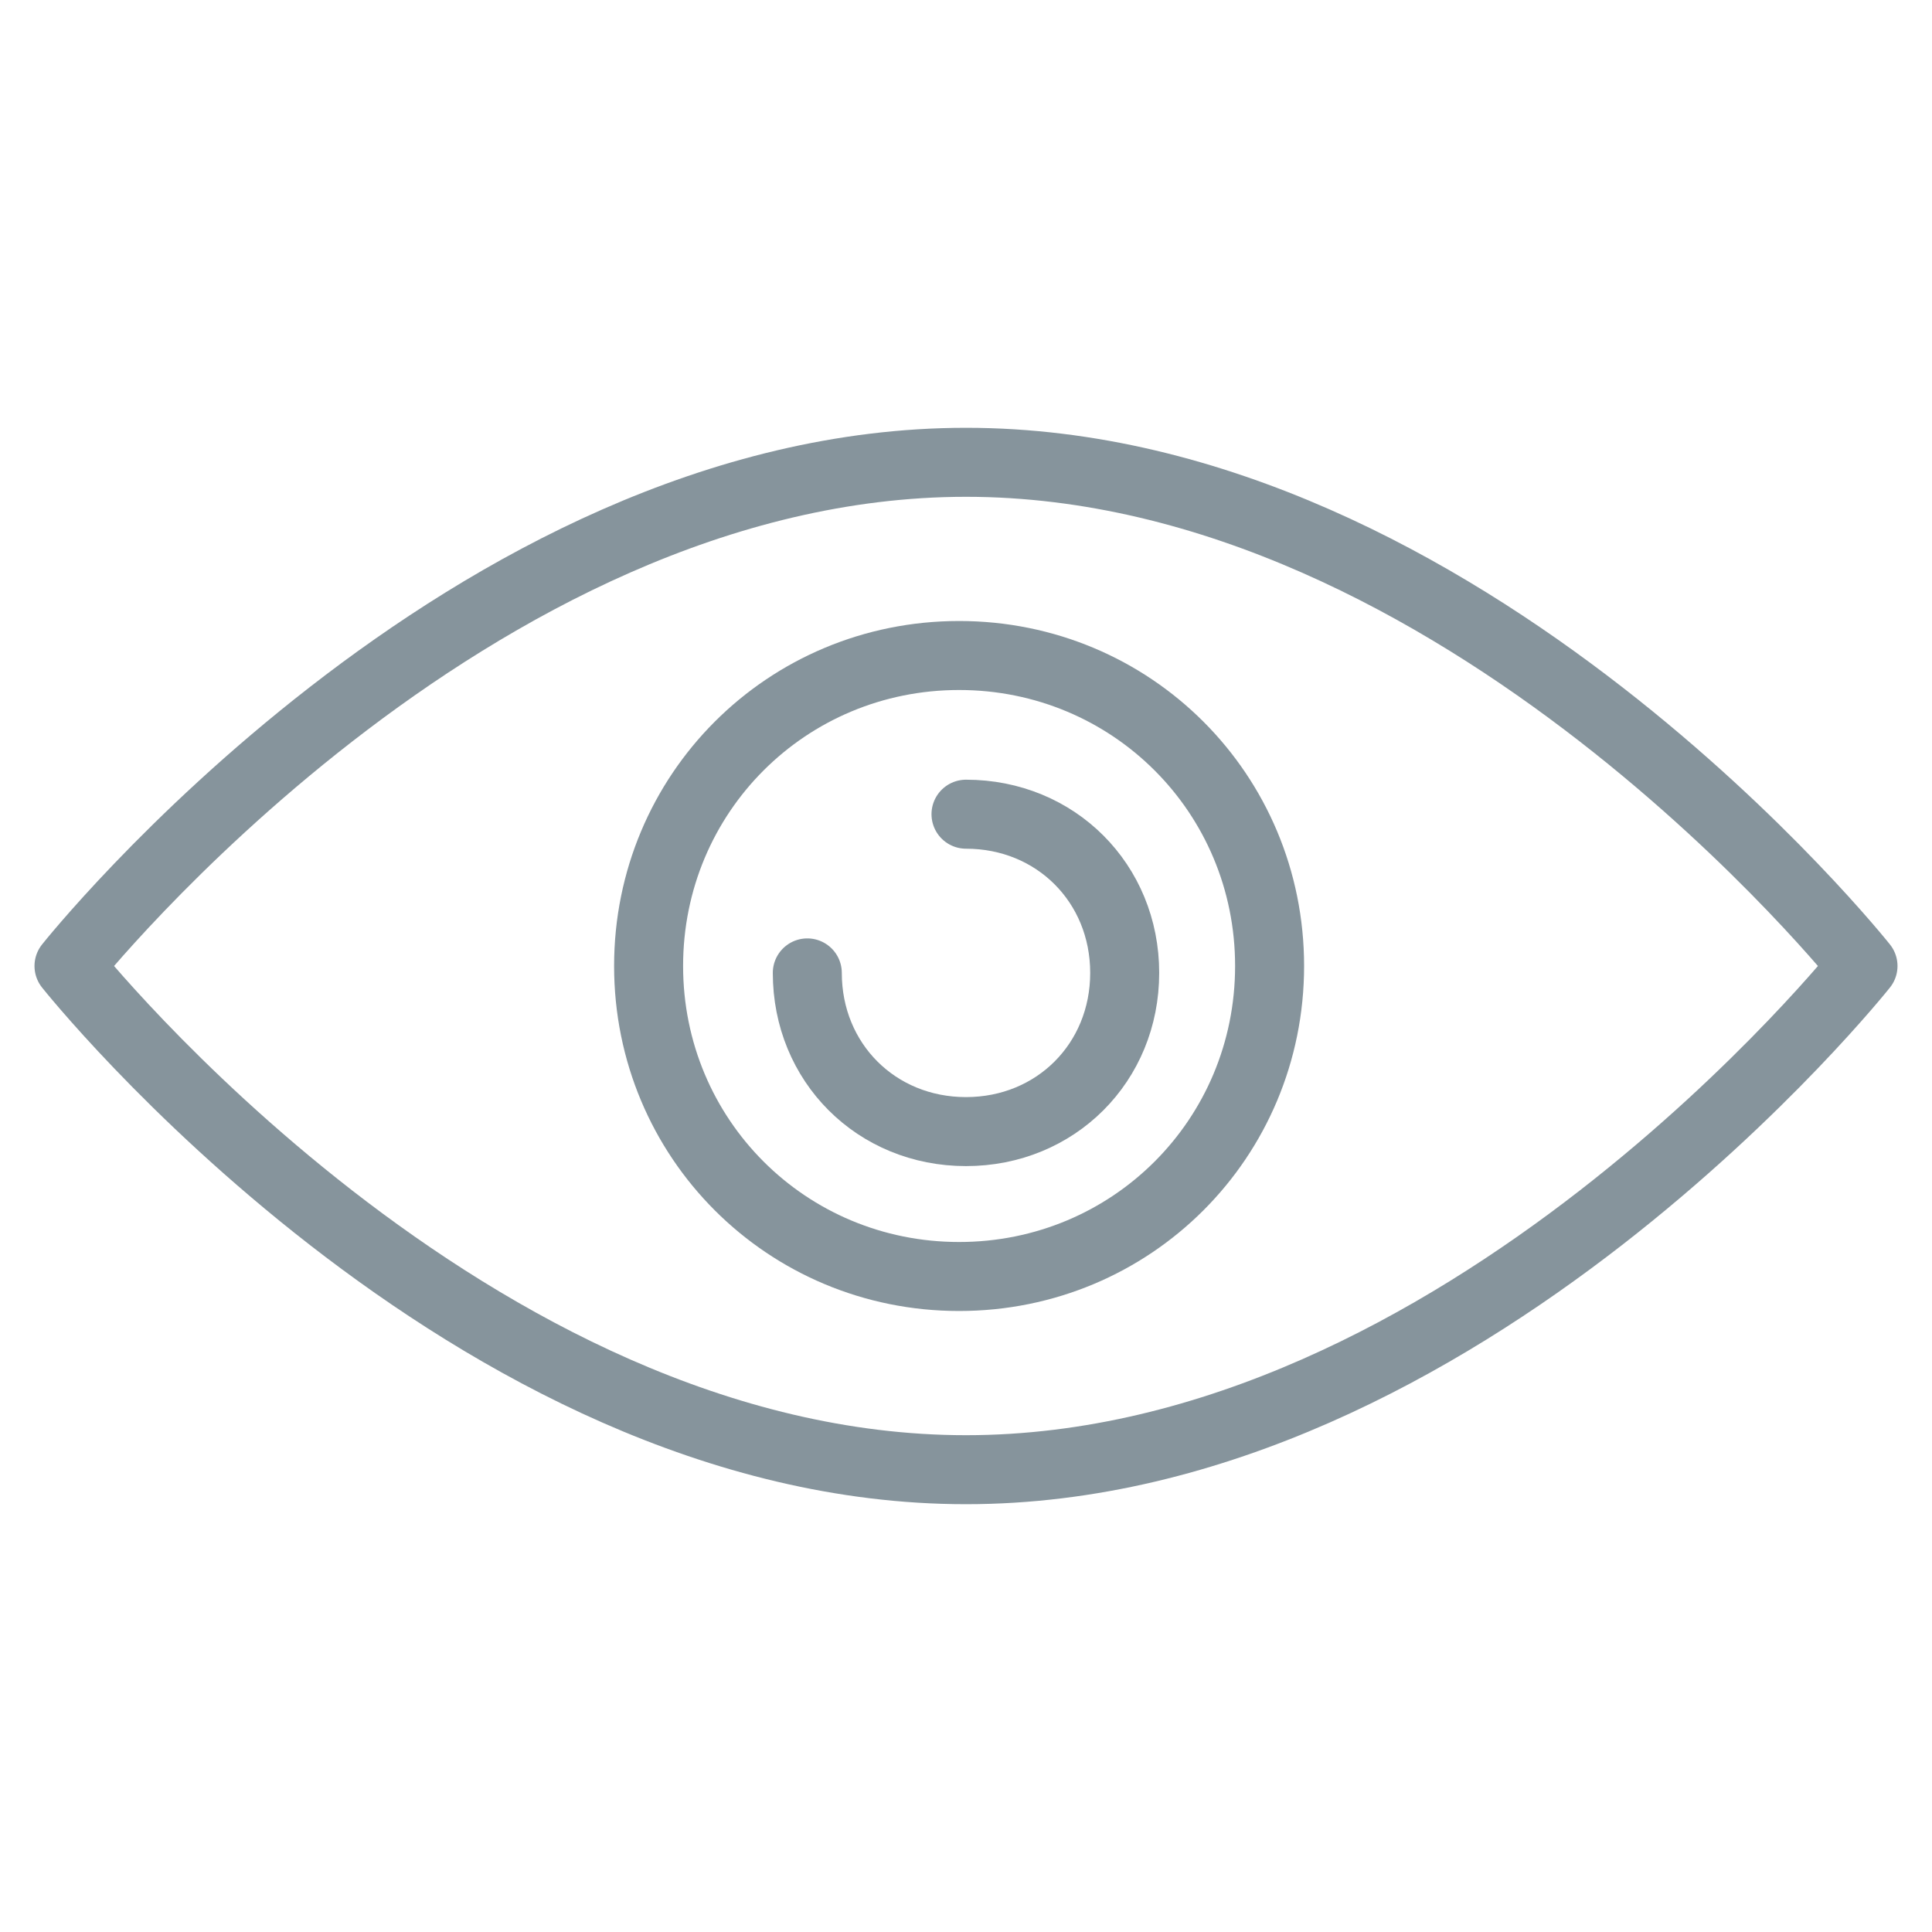 <?xml version="1.0" encoding="utf-8"?>
<!-- Generator: Adobe Illustrator 25.2.0, SVG Export Plug-In . SVG Version: 6.00 Build 0)  -->
<svg version="1.1" id="Calque_1" xmlns="http://www.w3.org/2000/svg" xmlns:xlink="http://www.w3.org/1999/xlink" x="0px" y="0px"
	 viewBox="0 0 28 28" style="enable-background:new 0 0 28 28;" xml:space="preserve">
<style type="text/css">
	.st0{fill:none;stroke:#86949C;stroke-linecap:round;stroke-linejoin:round;}
</style>
<g id="Overiew">
	<path id="Tracé_3610" class="st0" d="M27,14c0,0-5.8,7.3-13,7.3S1,14,1,14s5.8-7.3,13-7.3S27,14,27,14z"/>
	<path id="Tracé_3611" class="st0" d="M9.4,14c0,2.5,2,4.5,4.5,4.5s4.5-2,4.5-4.5s-2-4.5-4.5-4.5l0,0C11.4,9.5,9.4,11.5,9.4,14z"/>
	<path id="Tracé_3612" class="st0" d="M14,11.8c1.3,0,2.3,1,2.3,2.3c0,1.3-1,2.3-2.3,2.3s-2.3-1-2.3-2.3l0,0l0,0"/>
</g>
</svg>
